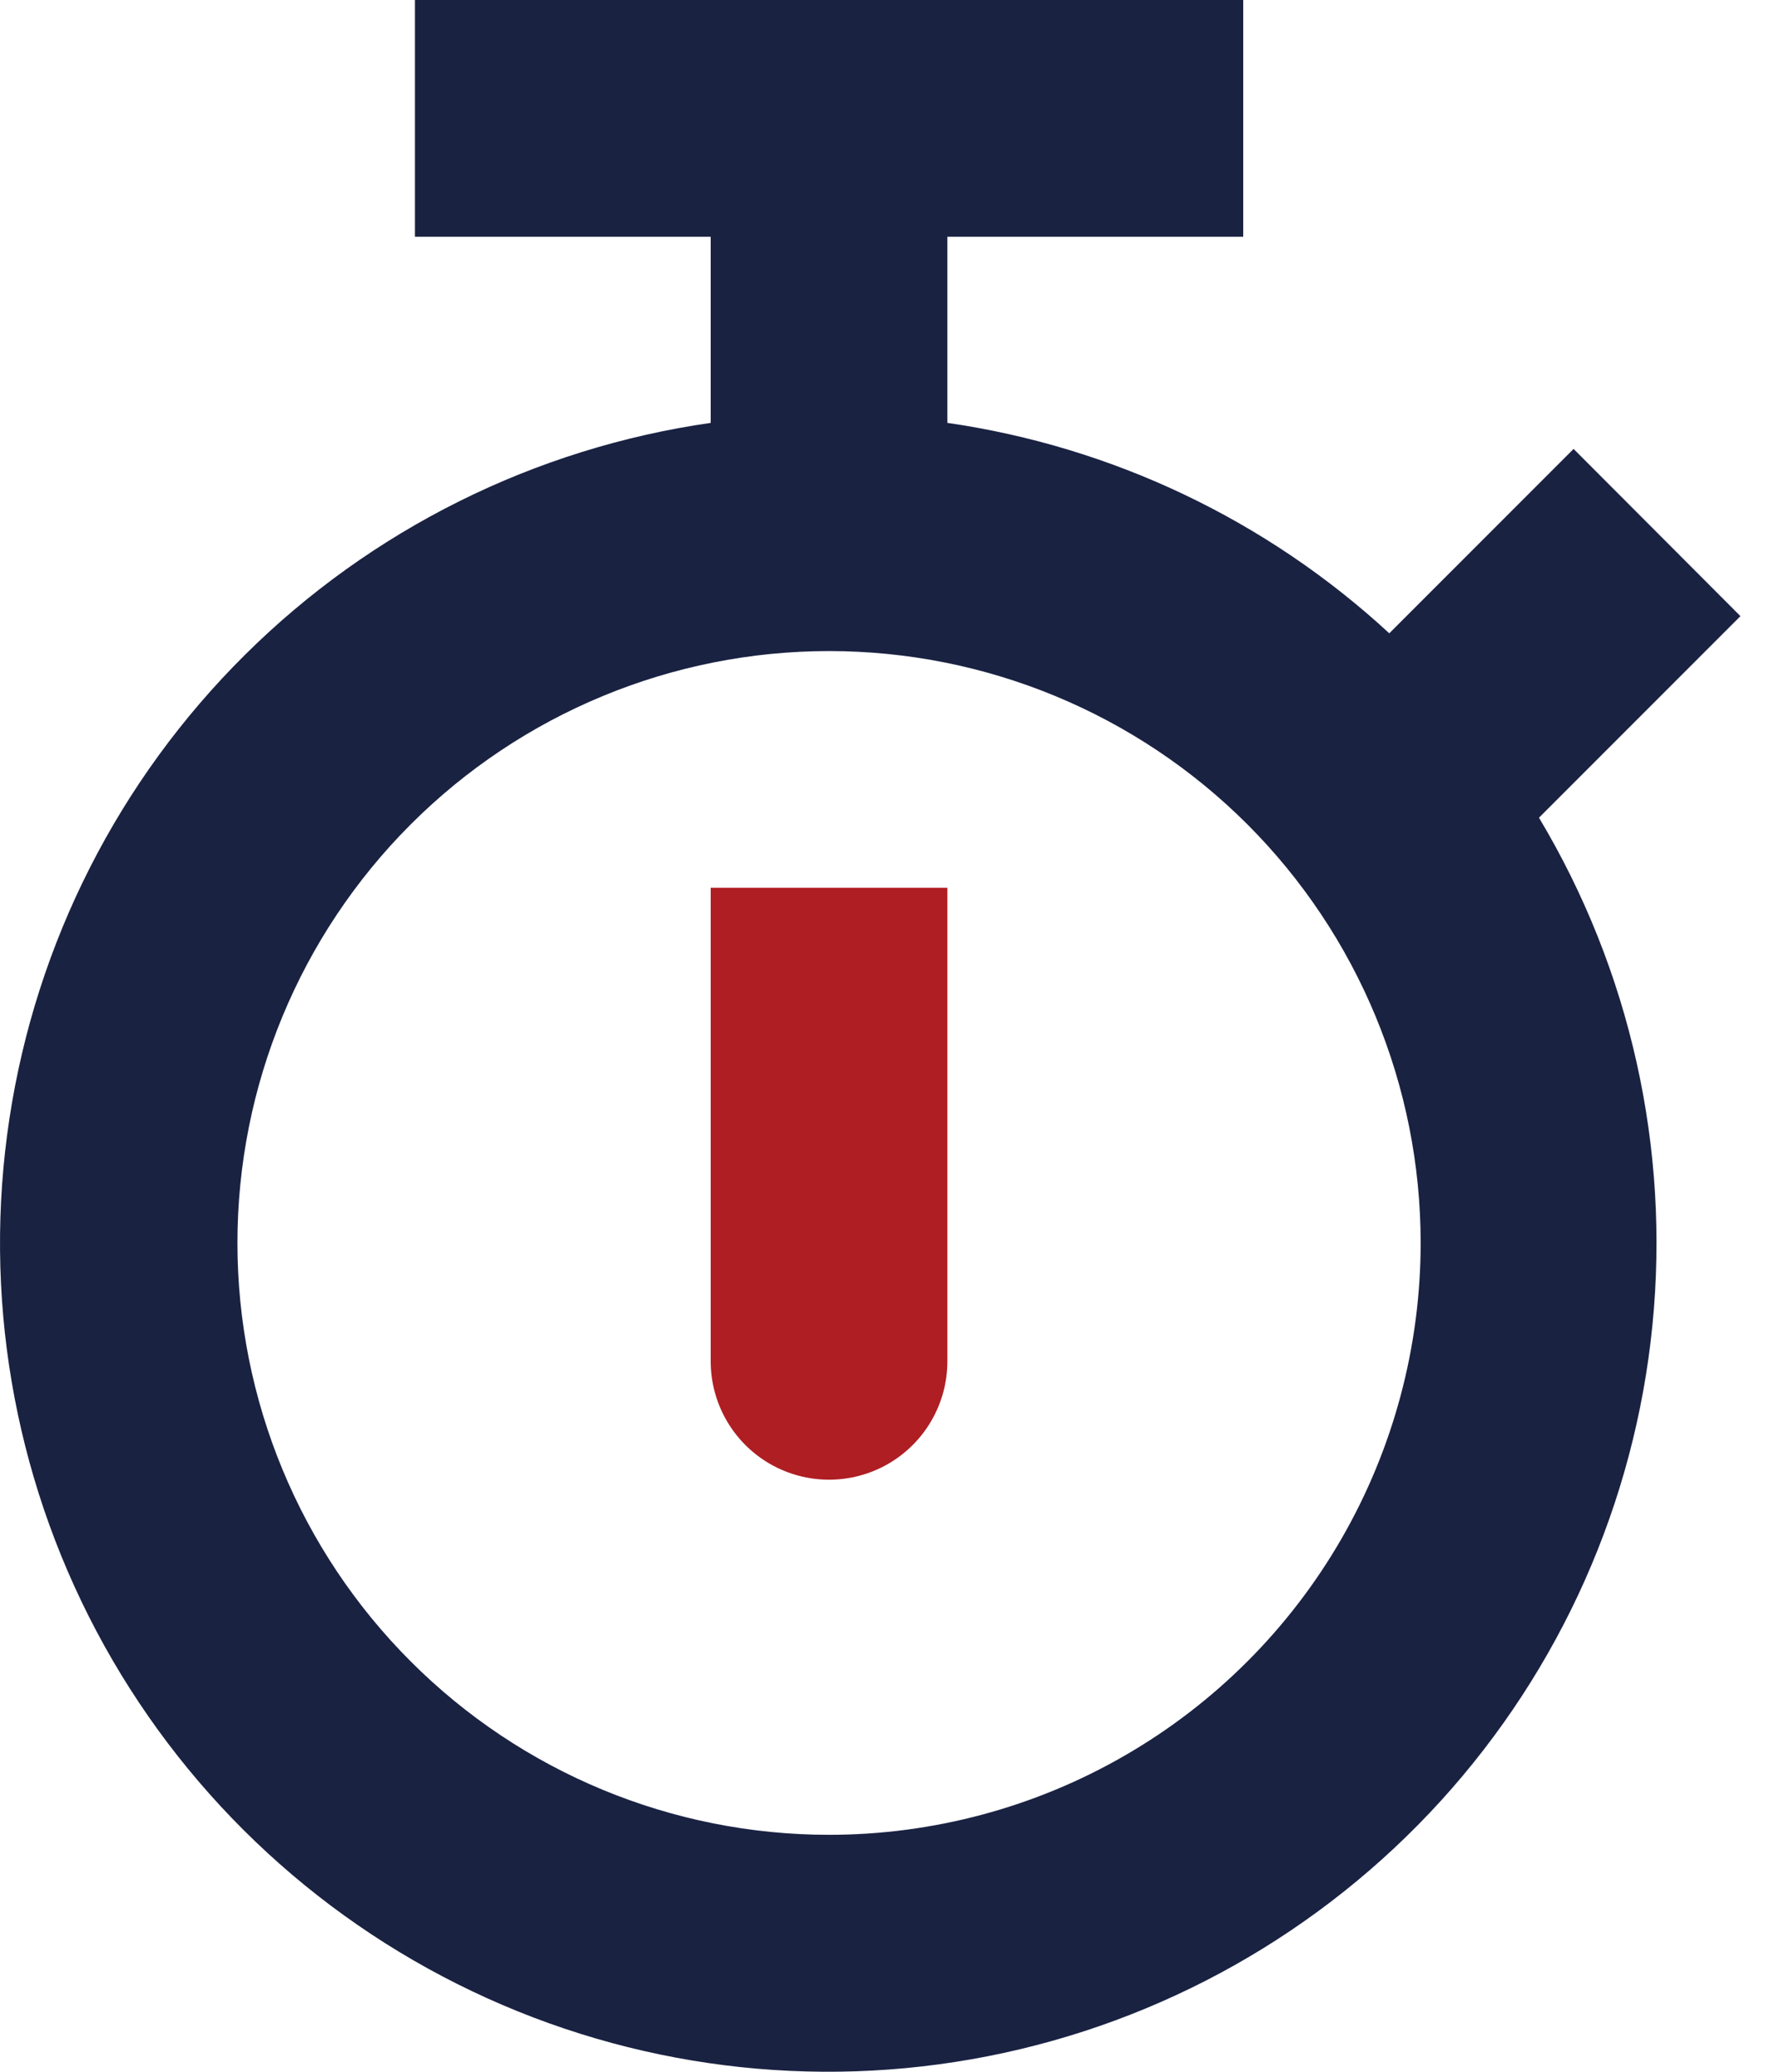 <svg width="30" height="35" viewBox="0 0 30 35" fill="none" xmlns="http://www.w3.org/2000/svg">
<path d="M12.012 22.998C12.012 23.712 12.393 24.372 13.012 24.73C13.631 25.087 14.393 25.087 15.012 24.73C15.631 24.372 16.012 23.712 16.012 22.998V14.998H12.012V22.998Z" fill="#AF1E23"/>
<path d="M26.596 7.584L23.481 10.699C21.408 8.787 18.804 7.547 16.012 7.144V4H21.012V0H7.013V4H12.012V7.144C9.037 7.571 6.278 8.943 4.144 11.059C2.009 13.175 0.612 15.922 0.16 18.894C-0.293 21.865 0.223 24.903 1.631 27.559C3.039 30.214 5.264 32.346 7.978 33.639C10.691 34.932 13.749 35.317 16.698 34.737C19.647 34.158 22.331 32.644 24.354 30.421C26.377 28.197 27.63 25.382 27.928 22.391C28.227 19.4 27.555 16.393 26.011 13.814L29.416 10.409L26.596 7.584ZM14.012 30.997C11.36 30.997 8.817 29.944 6.942 28.068C5.066 26.193 4.013 23.65 4.013 20.998C4.013 18.346 5.066 15.803 6.942 13.927C8.817 12.052 11.36 10.999 14.012 10.999C16.664 10.999 19.207 12.052 21.083 13.927C22.958 15.803 24.011 18.346 24.011 20.998C24.011 22.753 23.549 24.477 22.672 25.997C21.794 27.517 20.532 28.78 19.012 29.657C17.492 30.535 15.768 30.997 14.012 30.997L14.012 30.997Z" fill="#1A2242"/>
</svg>
